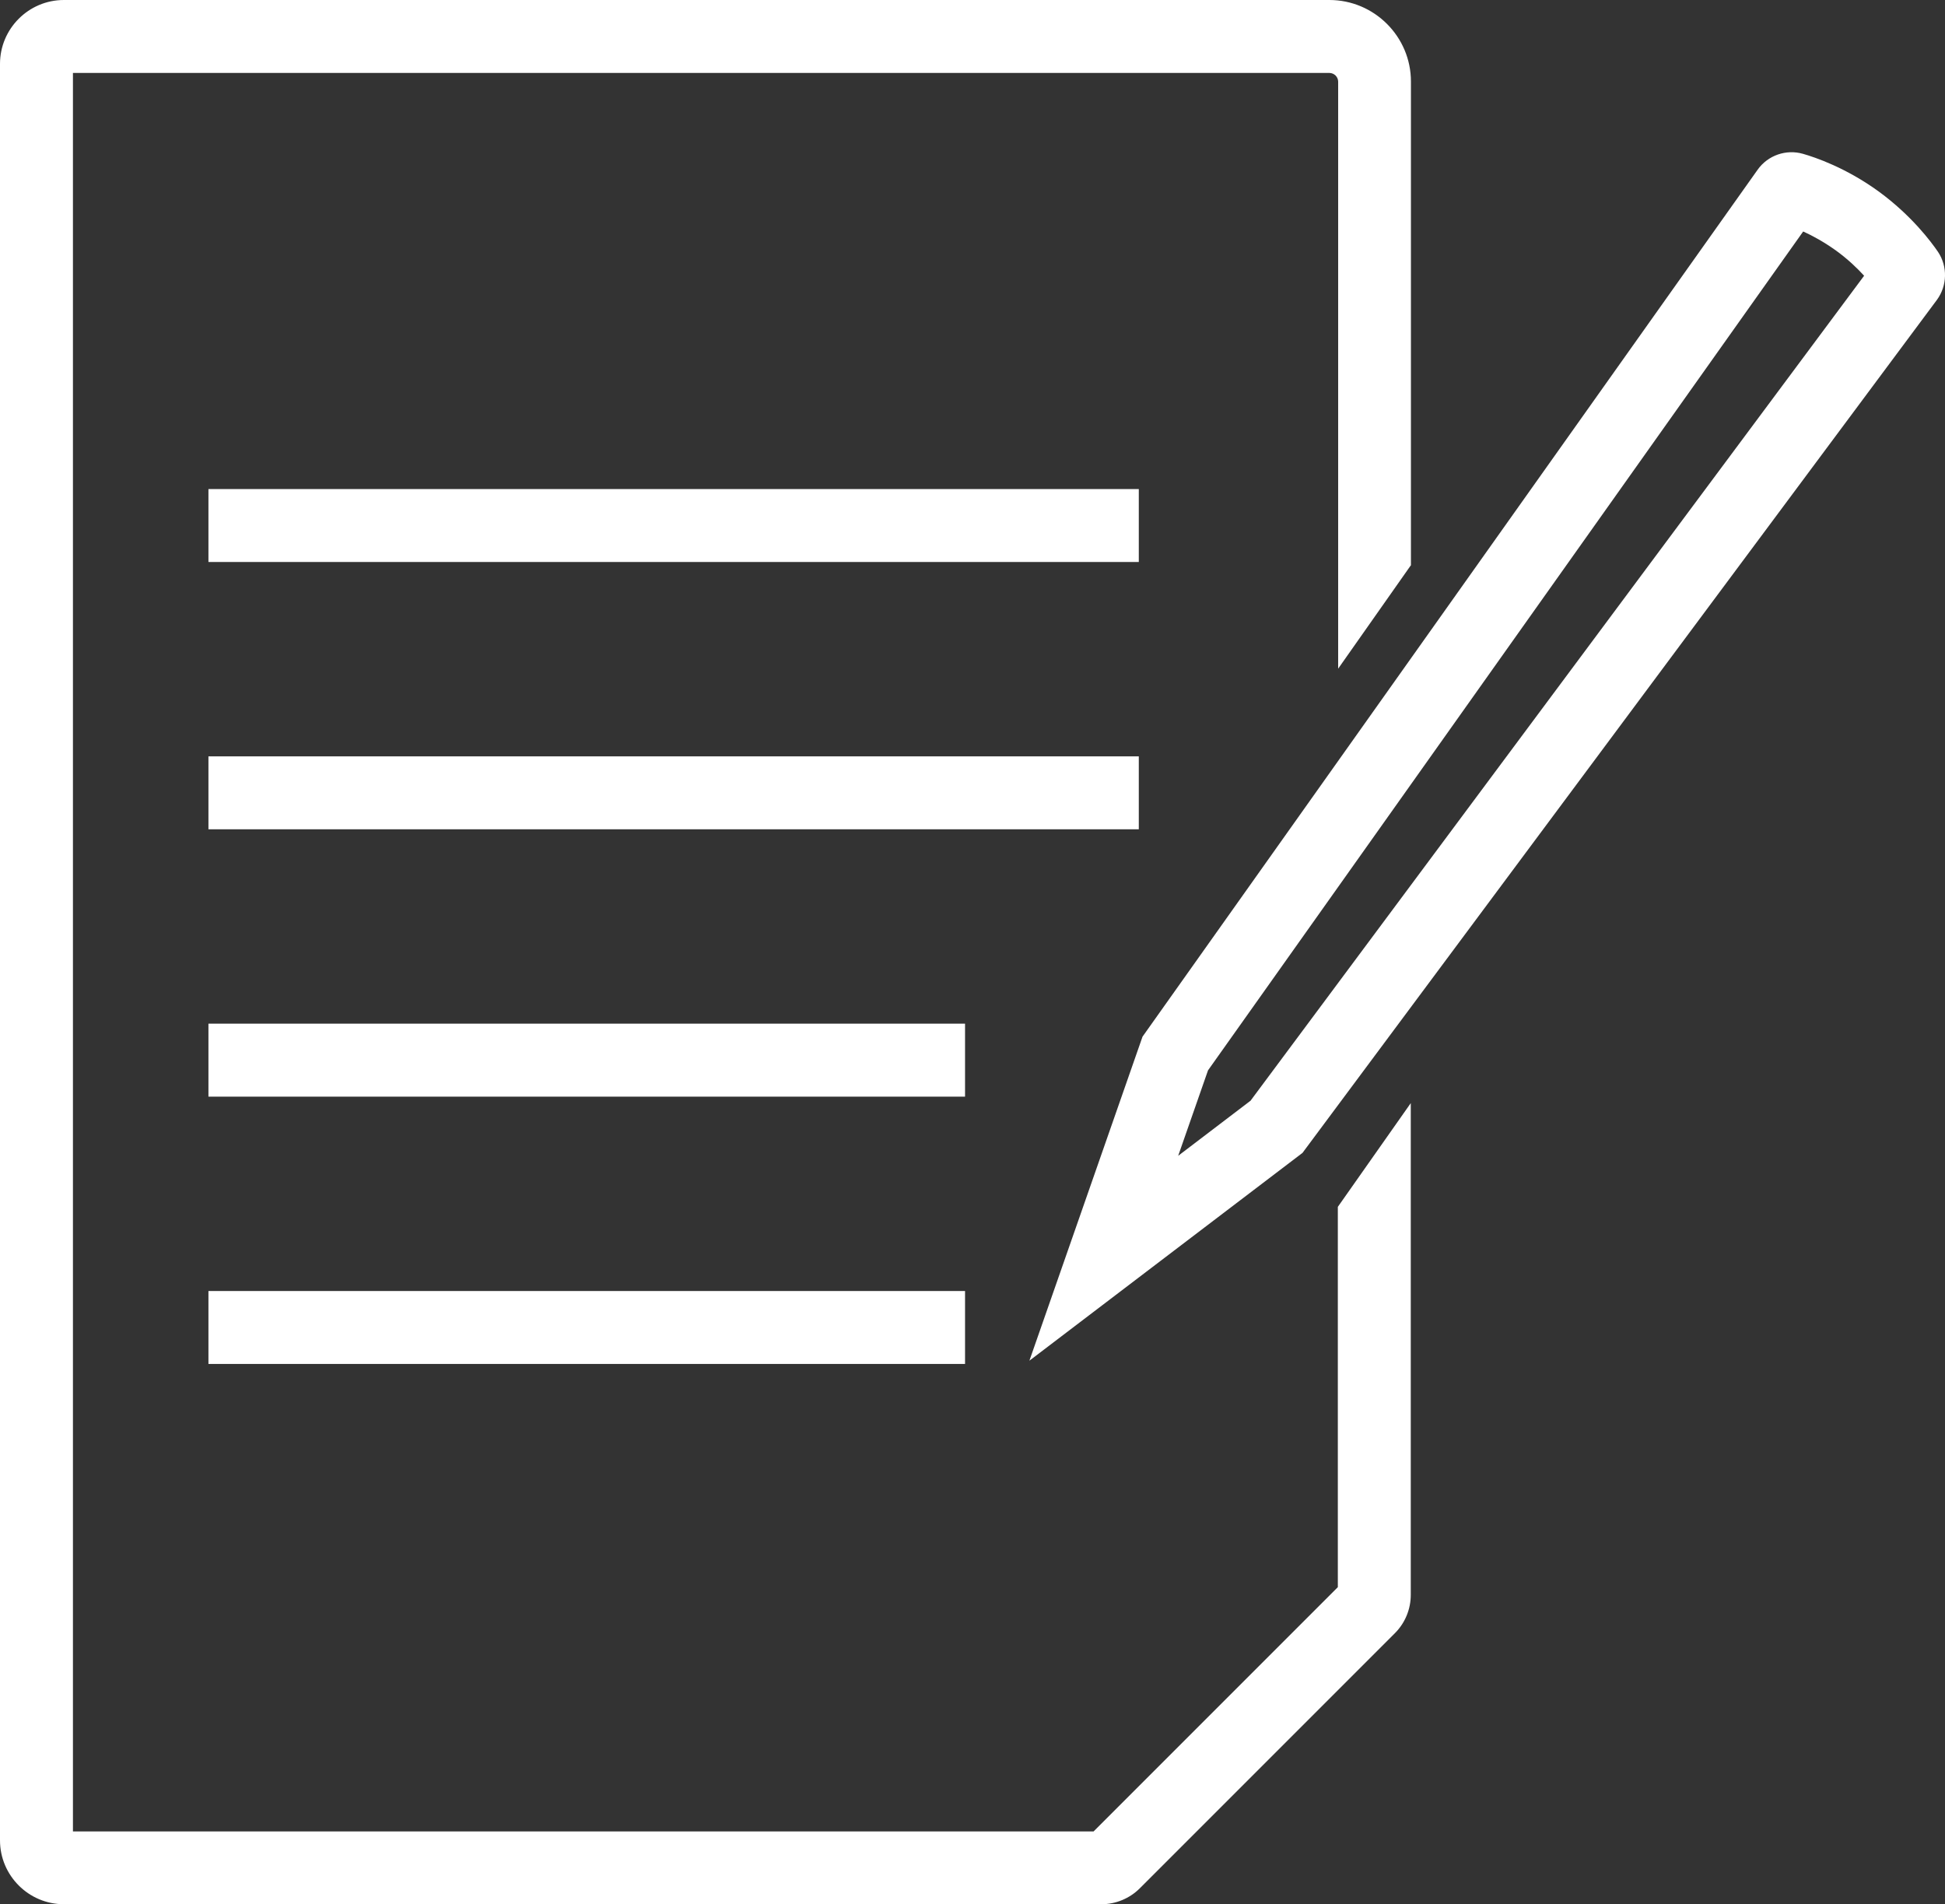 <?xml version="1.0" encoding="UTF-8"?>
<svg id="Calque_1" data-name="Calque 1" xmlns="http://www.w3.org/2000/svg" viewBox="0 0 120 117.47">
  <rect x="0" y="0" width="120" height="117.47" fill="#333333" stroke="none"/>
  <defs>
    <style>
      .cls-1 {
        fill: #fff;
        stroke-width: 0px;
      }
    </style>
  </defs>
  <path class="cls-1" d="M87.05,34.85V5.03c0-2.77-2.26-5.03-5.03-5.03H3.94C1.77,0,0,1.77,0,3.94v109.59c0,2.17,1.77,3.94,3.94,3.94h64.02c.88,0,1.74-.36,2.36-.98l15.76-15.76c.62-.63.96-1.47.96-2.35v-30.33l-4.5,6.4v23.46l-15.07,15.07H4.5V4.5h77.52c.29,0,.54.24.54.54v36.21l4.5-6.4ZM12.86,30.17v4.5h57.4v-4.5H12.86ZM12.86,46.66v4.5h57.4v-4.5H12.86ZM12.86,63.15v4.5h46.68v-4.5H12.86ZM12.86,79.64v4.5h46.68v-4.5H12.86ZM119.57,15.54c-.43-.63-1.63-2.24-3.65-3.72-2.02-1.47-3.94-2.12-4.68-2.33-1.04-.3-2.17.09-2.8.98l-37.95,53.48-6.98,19.99,16.85-12.82,39.14-52.62c.64-.87.67-2.06.07-2.96ZM77.13,67.92l-4.44,3.38,1.84-5.27L111.25,14.28c.58.26,1.29.65,2.03,1.18.73.53,1.3,1.08,1.73,1.55l-37.87,50.91Z"/>
</svg>